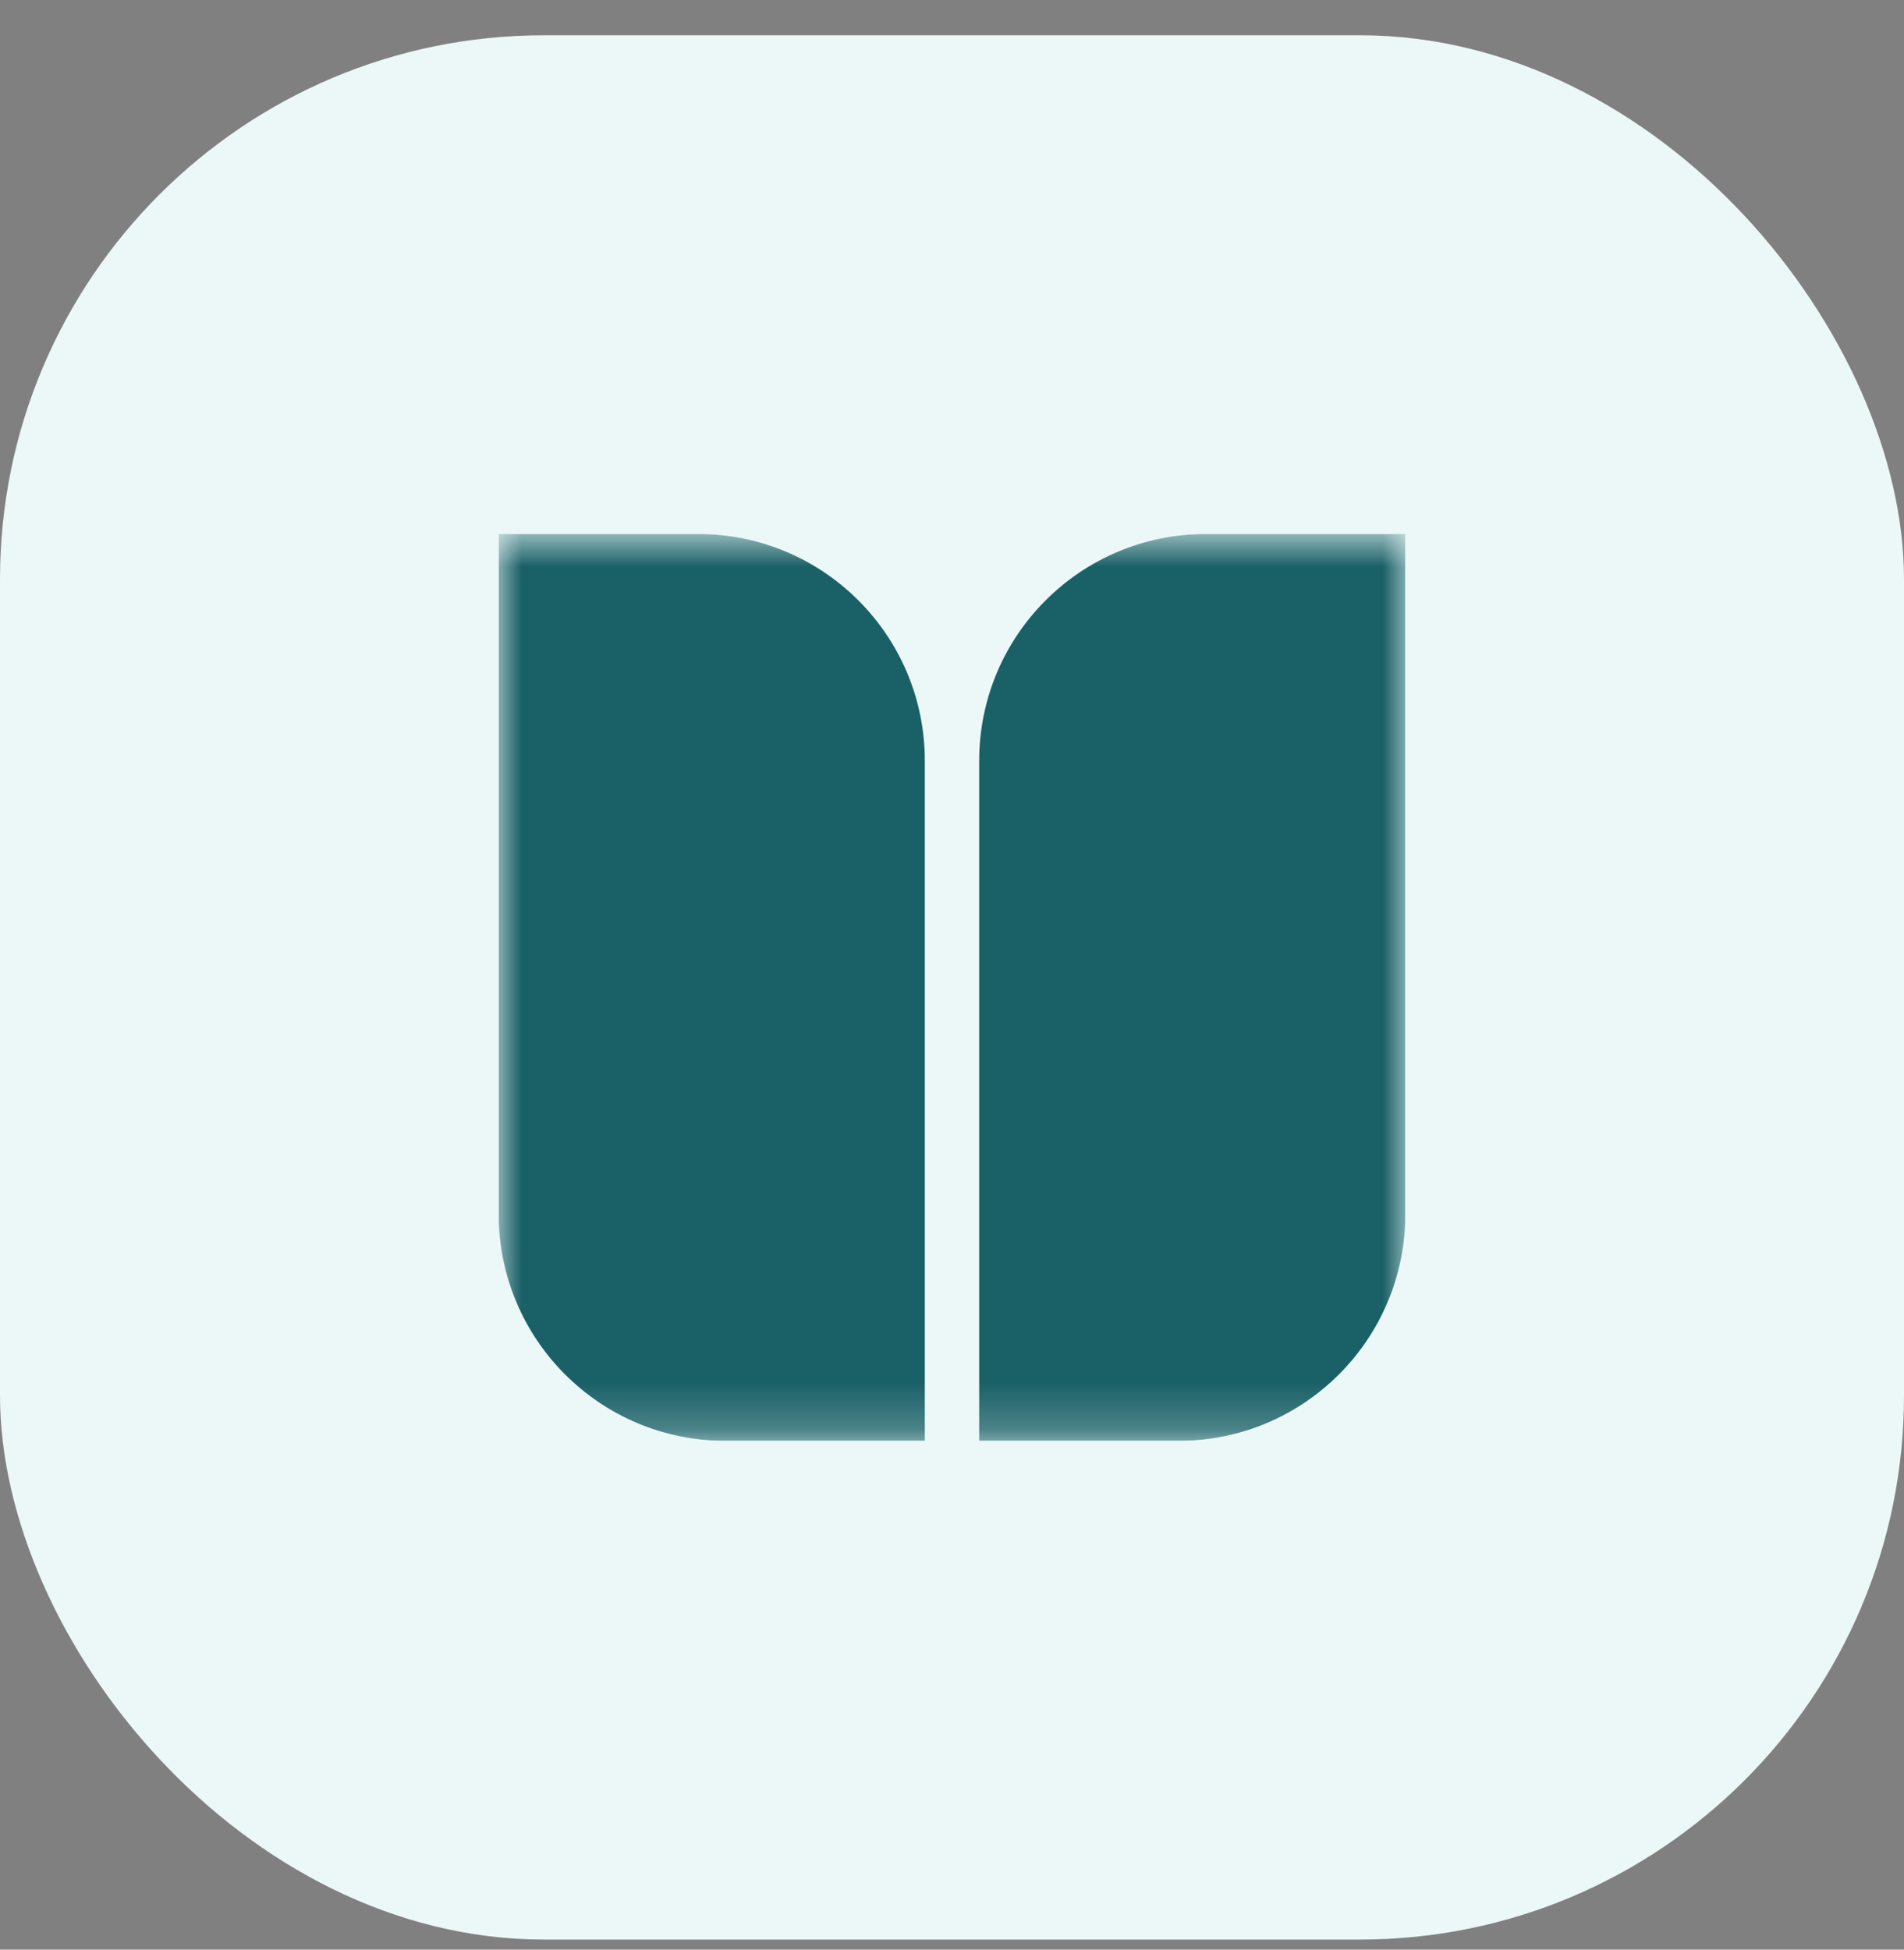 <?xml version="1.0" encoding="UTF-8"?>
<svg width="42" height="43" viewBox="0 0 42 43" fill="none" xmlns="http://www.w3.org/2000/svg">
    <rect x="0" y="0" width="42" height="43" fill="#808080" stroke="none"/>
    <rect y="0.778" width="42" height="42" rx="12" fill="#EBF8F7" />
    <g clip-path="url(#clip0_32_2394)">
        <mask id="mask0_32_2394" style="mask-type:luminance" maskUnits="userSpaceOnUse" x="10"
            y="11" width="21" height="21">
            <path d="M31 11.778H11V31.778H31V11.778Z" fill="white" />
        </mask>
        <g mask="url(#mask0_32_2394)">
            <path fill-rule="evenodd" clip-rule="evenodd"
                d="M15.4 11.778H11V26.778C11 29.539 13.238 31.778 16 31.778H20.4V16.778C20.4 14.016 18.161 11.778 15.4 11.778ZM26.6 11.778C23.838 11.778 21.6 14.016 21.6 16.778V31.778H26C28.761 31.778 31 29.539 31 26.778V11.778H26.6Z"
                fill="#1A6067" />
        </g>
    </g>
    <defs>
        <clipPath id="clip0_32_2394">
            <rect width="20" height="20" fill="white" transform="translate(11 11.778)" />
        </clipPath>
    </defs>
</svg>